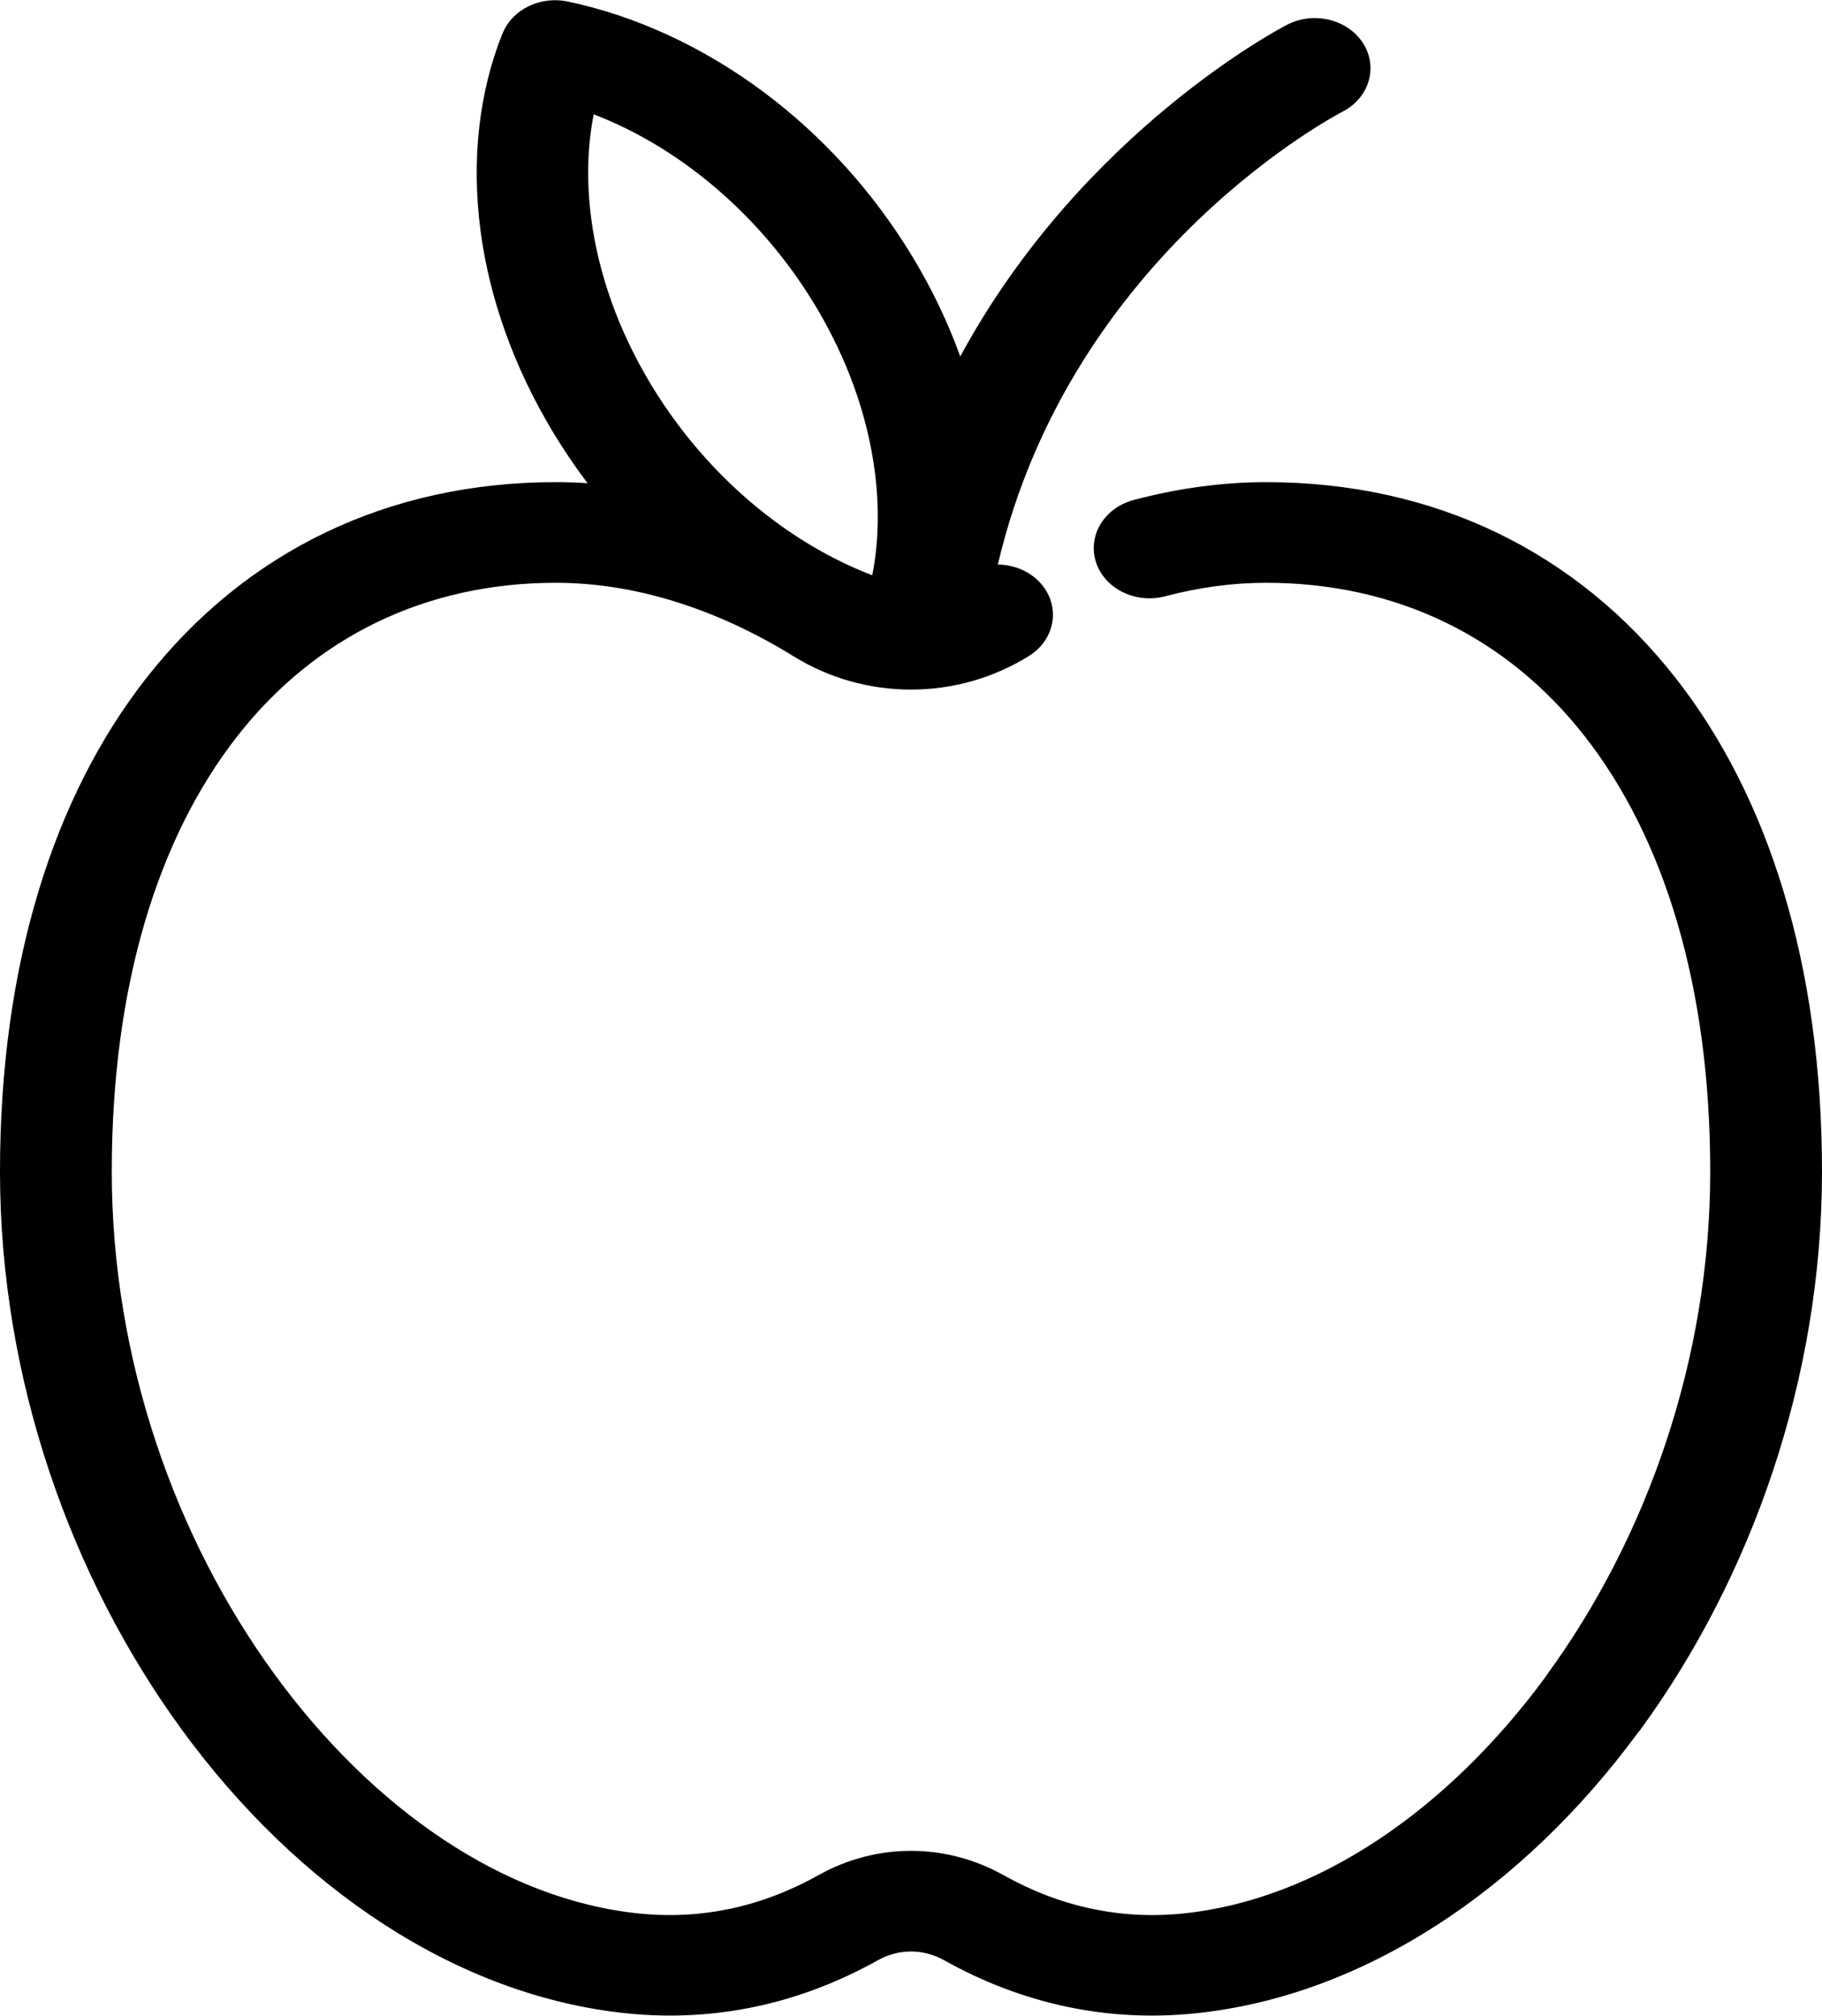 <?xml version="1.0" encoding="UTF-8"?>
<!DOCTYPE svg PUBLIC "-//W3C//DTD SVG 1.1//EN" "http://www.w3.org/Graphics/SVG/1.1/DTD/svg11.dtd">
<!-- Creator: CorelDRAW 2020 (64-Bit) -->
<svg xmlns="http://www.w3.org/2000/svg" xml:space="preserve" width="510px" height="564px" version="1.1" style="shape-rendering:geometricPrecision; text-rendering:geometricPrecision; image-rendering:optimizeQuality; fill-rule:evenodd; clip-rule:evenodd"
viewBox="0 0 868.01 959.73"
 xmlns:xlink="http://www.w3.org/1999/xlink"
 xmlns:xodm="http://www.corel.com/coreldraw/odm/2003">
 <defs>
  <style type="text/css">
   <![CDATA[
    .fil0 {fill:black;fill-rule:nonzero}
   ]]>
  </style>
 </defs>
 <g id="Layer_x0020_1">
  <path class="fil0" d="M282.83 54.36c-3.03,15.55 -3.45,32.37 -1.15,49.77 3.43,25.98 12.83,53.04 28.52,79 15.72,25.98 35.88,47.8 58.27,64.51 15.03,11.21 30.96,20.05 47.09,26.21 3.03,-15.55 3.45,-32.37 1.15,-49.78 -3.43,-25.98 -12.82,-53.04 -28.52,-79 -15.72,-25.98 -35.88,-47.79 -58.27,-64.5 -15.03,-11.21 -30.96,-20.05 -47.09,-26.21zm330.14 -42.56c12.63,-6.67 28.88,-2.85 36.29,8.52 7.41,11.37 3.17,26 -9.46,32.66 -0.4,0.21 -129.28,66.21 -164.42,215.75 8.37,0.1 16.55,3.74 21.62,10.43 8.27,10.91 5.15,25.79 -6.97,33.23 -17.15,10.6 -36.57,15.9 -56.03,15.9 -19.47,0 -38.88,-5.3 -56.02,-15.9 -18.53,-11.46 -37.82,-20.35 -57.3,-26.3 -18.52,-5.66 -37.32,-8.66 -55.88,-8.66 -62.11,0 -114.81,25.85 -151.75,73.06 -37.82,48.33 -59.8,118.87 -59.8,207.36 0,89.44 30.33,174.61 77.55,239.36 46.61,63.88 109.09,107.36 173.81,113.92 14.97,1.51 29.51,0.66 43.48,-2.32 14.54,-3.09 28.57,-8.53 41.92,-16 13.74,-7.68 28.84,-11.53 44,-11.53 15.15,0 30.25,3.85 43.99,11.53 13.35,7.48 27.39,12.92 41.93,16.01 13.97,2.97 28.5,3.83 43.47,2.31 64.2,-6.51 126.19,-49.35 172.67,-112.38 0.32,-0.52 0.66,-1.03 1.03,-1.54 47.29,-64.83 77.66,-150.01 77.66,-239.36 0,-88.49 -21.99,-159.03 -59.8,-207.36 -36.94,-47.21 -89.64,-73.06 -151.75,-73.06 -8,0 -15.93,0.54 -23.76,1.59 -8.23,1.1 -16.35,2.72 -24.33,4.83 -14.07,3.72 -28.83,-3.53 -32.97,-16.19 -4.13,-12.67 3.92,-25.95 17.99,-29.67 10.61,-2.81 21.17,-4.93 31.62,-6.33 10.6,-1.42 21.1,-2.15 31.45,-2.15 80.17,0 147.96,33.07 195.22,93.46 44,56.23 69.58,136.23 69.58,234.88 0,98.91 -33.79,193.45 -86.4,265.57 -0.43,0.59 -0.88,1.16 -1.36,1.7 -54.93,74.52 -130.57,125.4 -211.02,133.56 -21.17,2.15 -41.68,0.94 -61.36,-3.24 -20.35,-4.33 -39.73,-11.81 -57.95,-22 -5.05,-2.83 -10.51,-4.24 -15.91,-4.24 -5.41,0 -10.87,1.41 -15.92,4.24 -18.22,10.19 -37.59,17.66 -57.93,21.99 -19.68,4.18 -40.2,5.39 -61.38,3.25 -81.06,-8.22 -157.24,-59.82 -212.28,-135.27 -52.68,-72.21 -86.5,-166.75 -86.5,-265.56 0,-98.65 25.58,-178.65 69.58,-234.88 47.26,-60.39 115.05,-93.46 195.22,-93.46 5.03,0 10.07,0.17 15.11,0.5 -5.76,-7.63 -11.21,-15.64 -16.26,-24.01 -19.1,-31.58 -30.53,-64.51 -34.71,-96.15 -4.43,-33.58 -0.79,-65.93 10.43,-93.98l0.05 0.01c4.46,-11.29 17.72,-18.02 30.99,-15.26 32.38,6.78 64.58,21.61 93.47,43.17 27.25,20.34 51.78,46.86 70.86,78.41 9.43,15.6 16.99,31.52 22.73,47.46 58.63,-108.22 155.13,-157.66 155.5,-157.86z"/>
 </g>
</svg>
